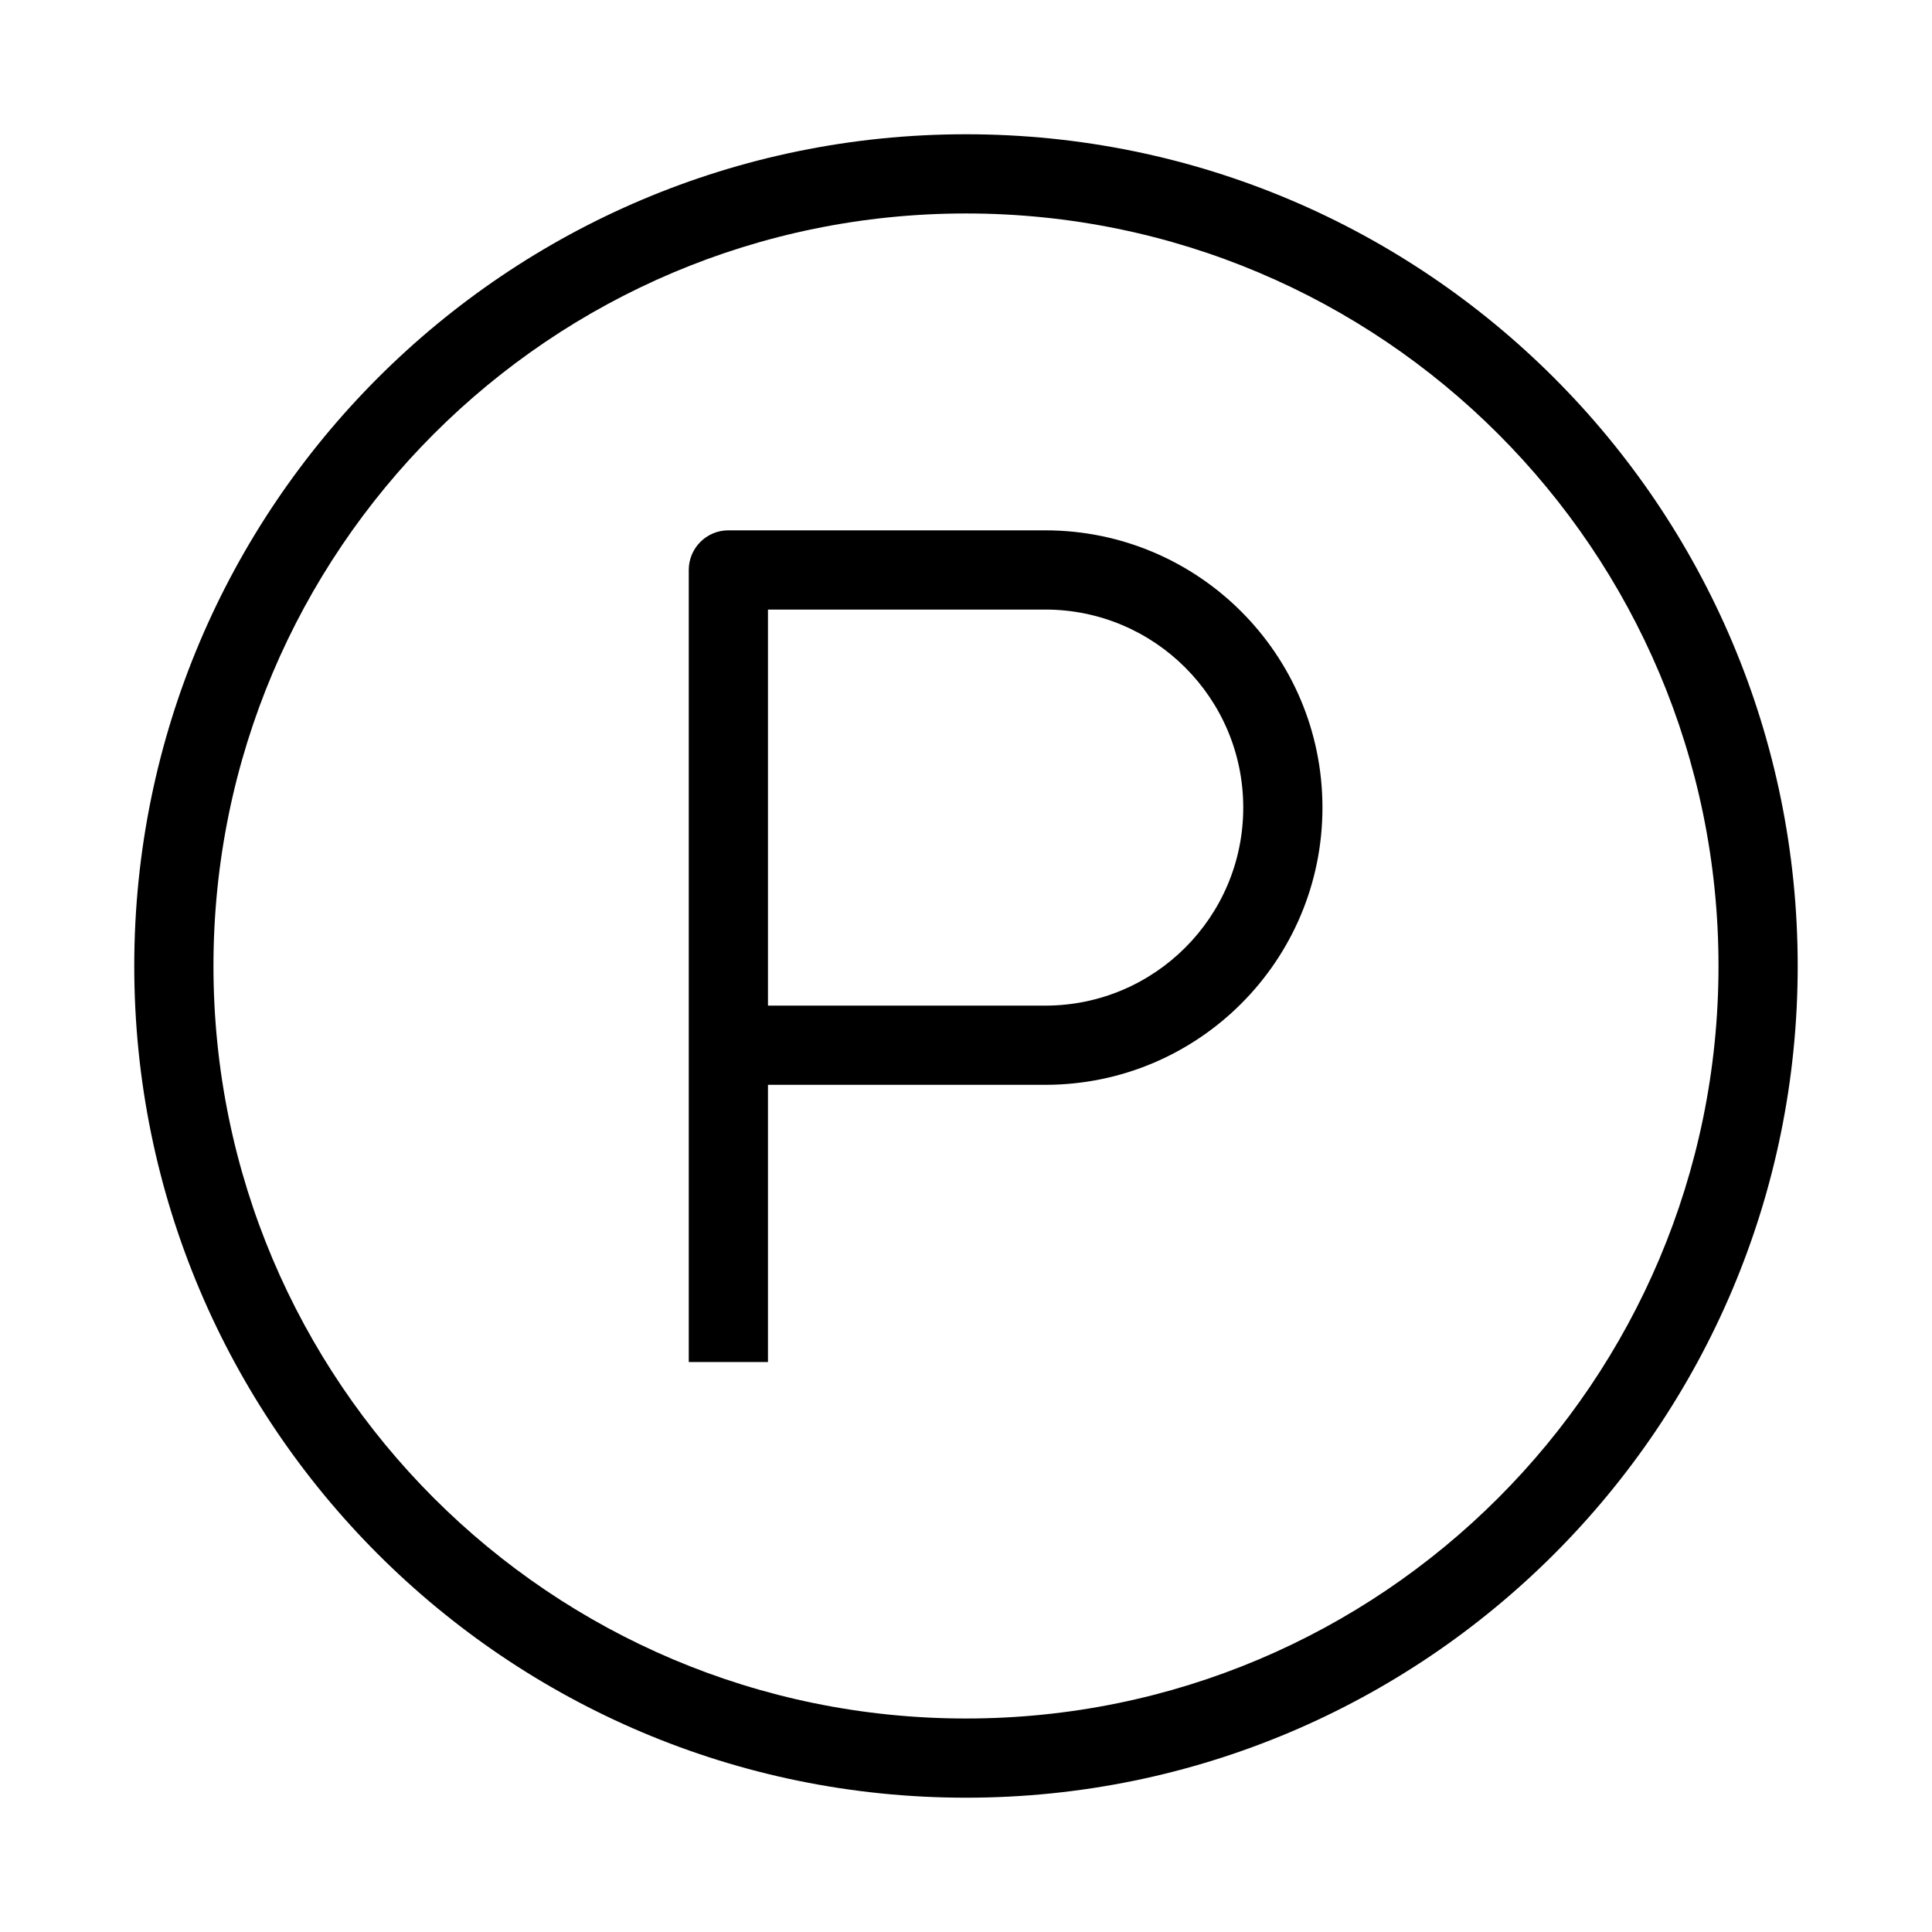 <?xml version="1.0" encoding="UTF-8"?>
<!-- Uploaded to: ICON Repo, www.iconrepo.com, Generator: ICON Repo Mixer Tools -->
<svg fill="#000000" width="800px" height="800px" version="1.1" viewBox="144 144 512 512" xmlns="http://www.w3.org/2000/svg">
 <g fill-rule="evenodd">
  <path d="m400 200.57c-110.14 0-199.43 89.285-199.43 199.43 0 110.14 89.285 199.42 199.43 199.42 110.14 0 199.42-89.285 199.42-199.42 0-110.14-89.285-199.43-199.42-199.43zm-220.42 199.43c0-121.73 98.684-220.42 220.42-220.42 121.73 0 220.41 98.684 220.41 220.42 0 121.73-98.684 220.41-220.41 220.41-121.73 0-220.42-98.684-220.42-220.41z"/>
  <path d="m326.53 295.04c0-5.797 4.699-10.496 10.496-10.496h83.969c40.574 0 73.469 32.895 73.469 73.473s-32.895 73.473-73.469 73.473h-73.473v73.469h-20.992zm20.992 115.46h73.473c28.98 0 52.48-23.496 52.48-52.48s-23.5-52.48-52.48-52.48h-73.473z"/>
 </g>
</svg>